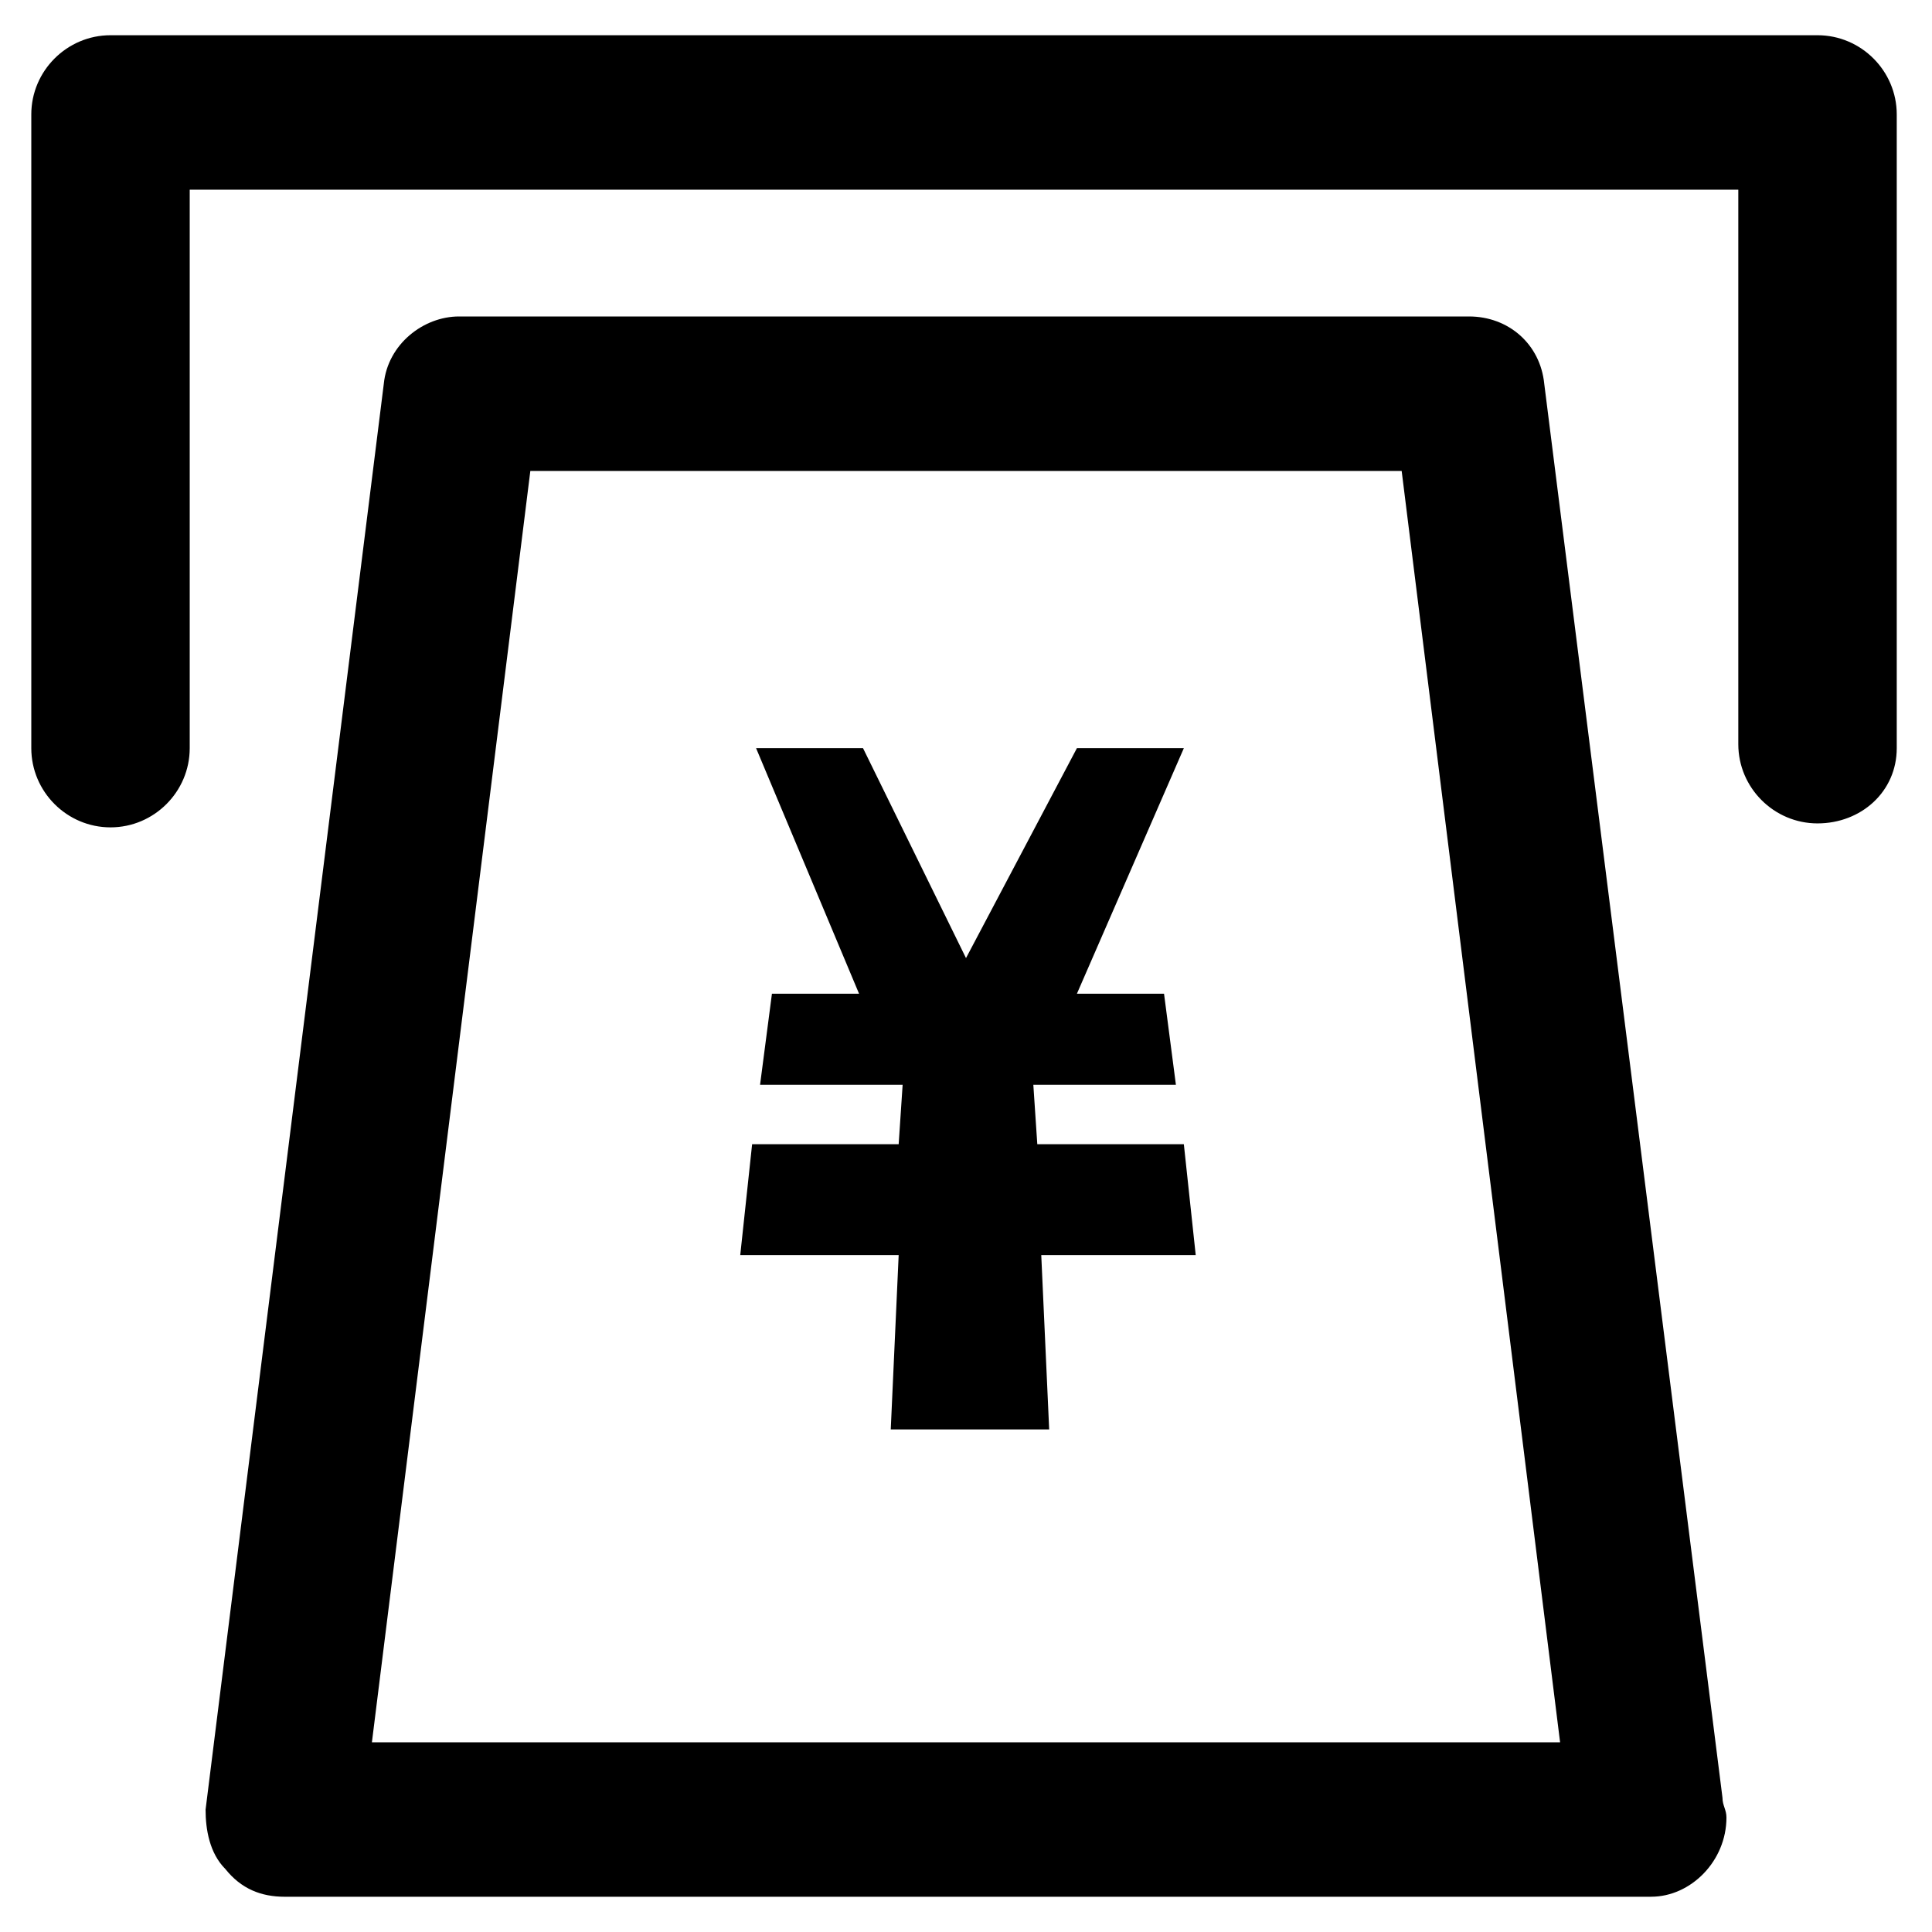 <?xml version="1.0" encoding="UTF-8"?>
<!-- Uploaded to: SVG Repo, www.svgrepo.com, Generator: SVG Repo Mixer Tools -->
<svg fill="#000000" width="800px" height="800px" version="1.1" viewBox="144 144 512 512" xmlns="http://www.w3.org/2000/svg">
 <g>
  <path d="m625.66 362.21c-11.547 0-20.992-9.445-20.992-20.992v-146.94h-410.39v147.99c0 11.547-9.445 20.992-20.992 20.992s-20.992-9.445-20.992-20.992v-167.94c0-11.547 9.445-20.992 20.992-20.992h452.38c11.547 0 20.992 9.445 20.992 20.992v167.94c0 11.547-9.449 19.941-20.992 19.941z"/>
  <path d="m581.58 646.66s-1.047 0 0 0h-362.11c-6.297 0-11.547-2.098-15.742-7.348-4.199-4.199-5.246-10.496-5.246-15.742l47.23-377.86c1.051-10.496 10.496-17.844 19.941-17.844h267.65c10.496 0 18.895 7.348 19.941 17.844l47.234 374.7c0 2.098 1.051 3.148 1.051 5.246 0 11.547-9.449 20.996-19.945 20.996zm-339.02-40.934h314.88l-41.984-336.92-230.91-0.004z"/>
  <path d="m343.32 447.23h38.836l1.051-15.742h-37.785l3.148-24.141h23.09l-27.289-65.074h28.34l27.289 55.629 29.391-55.629h28.34l-28.34 65.074h23.09l3.148 24.141h-37.785l1.051 15.742h38.836l3.148 29.391h-40.934l2.098 46.184h-41.984l2.098-46.184h-41.984z"/>
 </g>
</svg>
